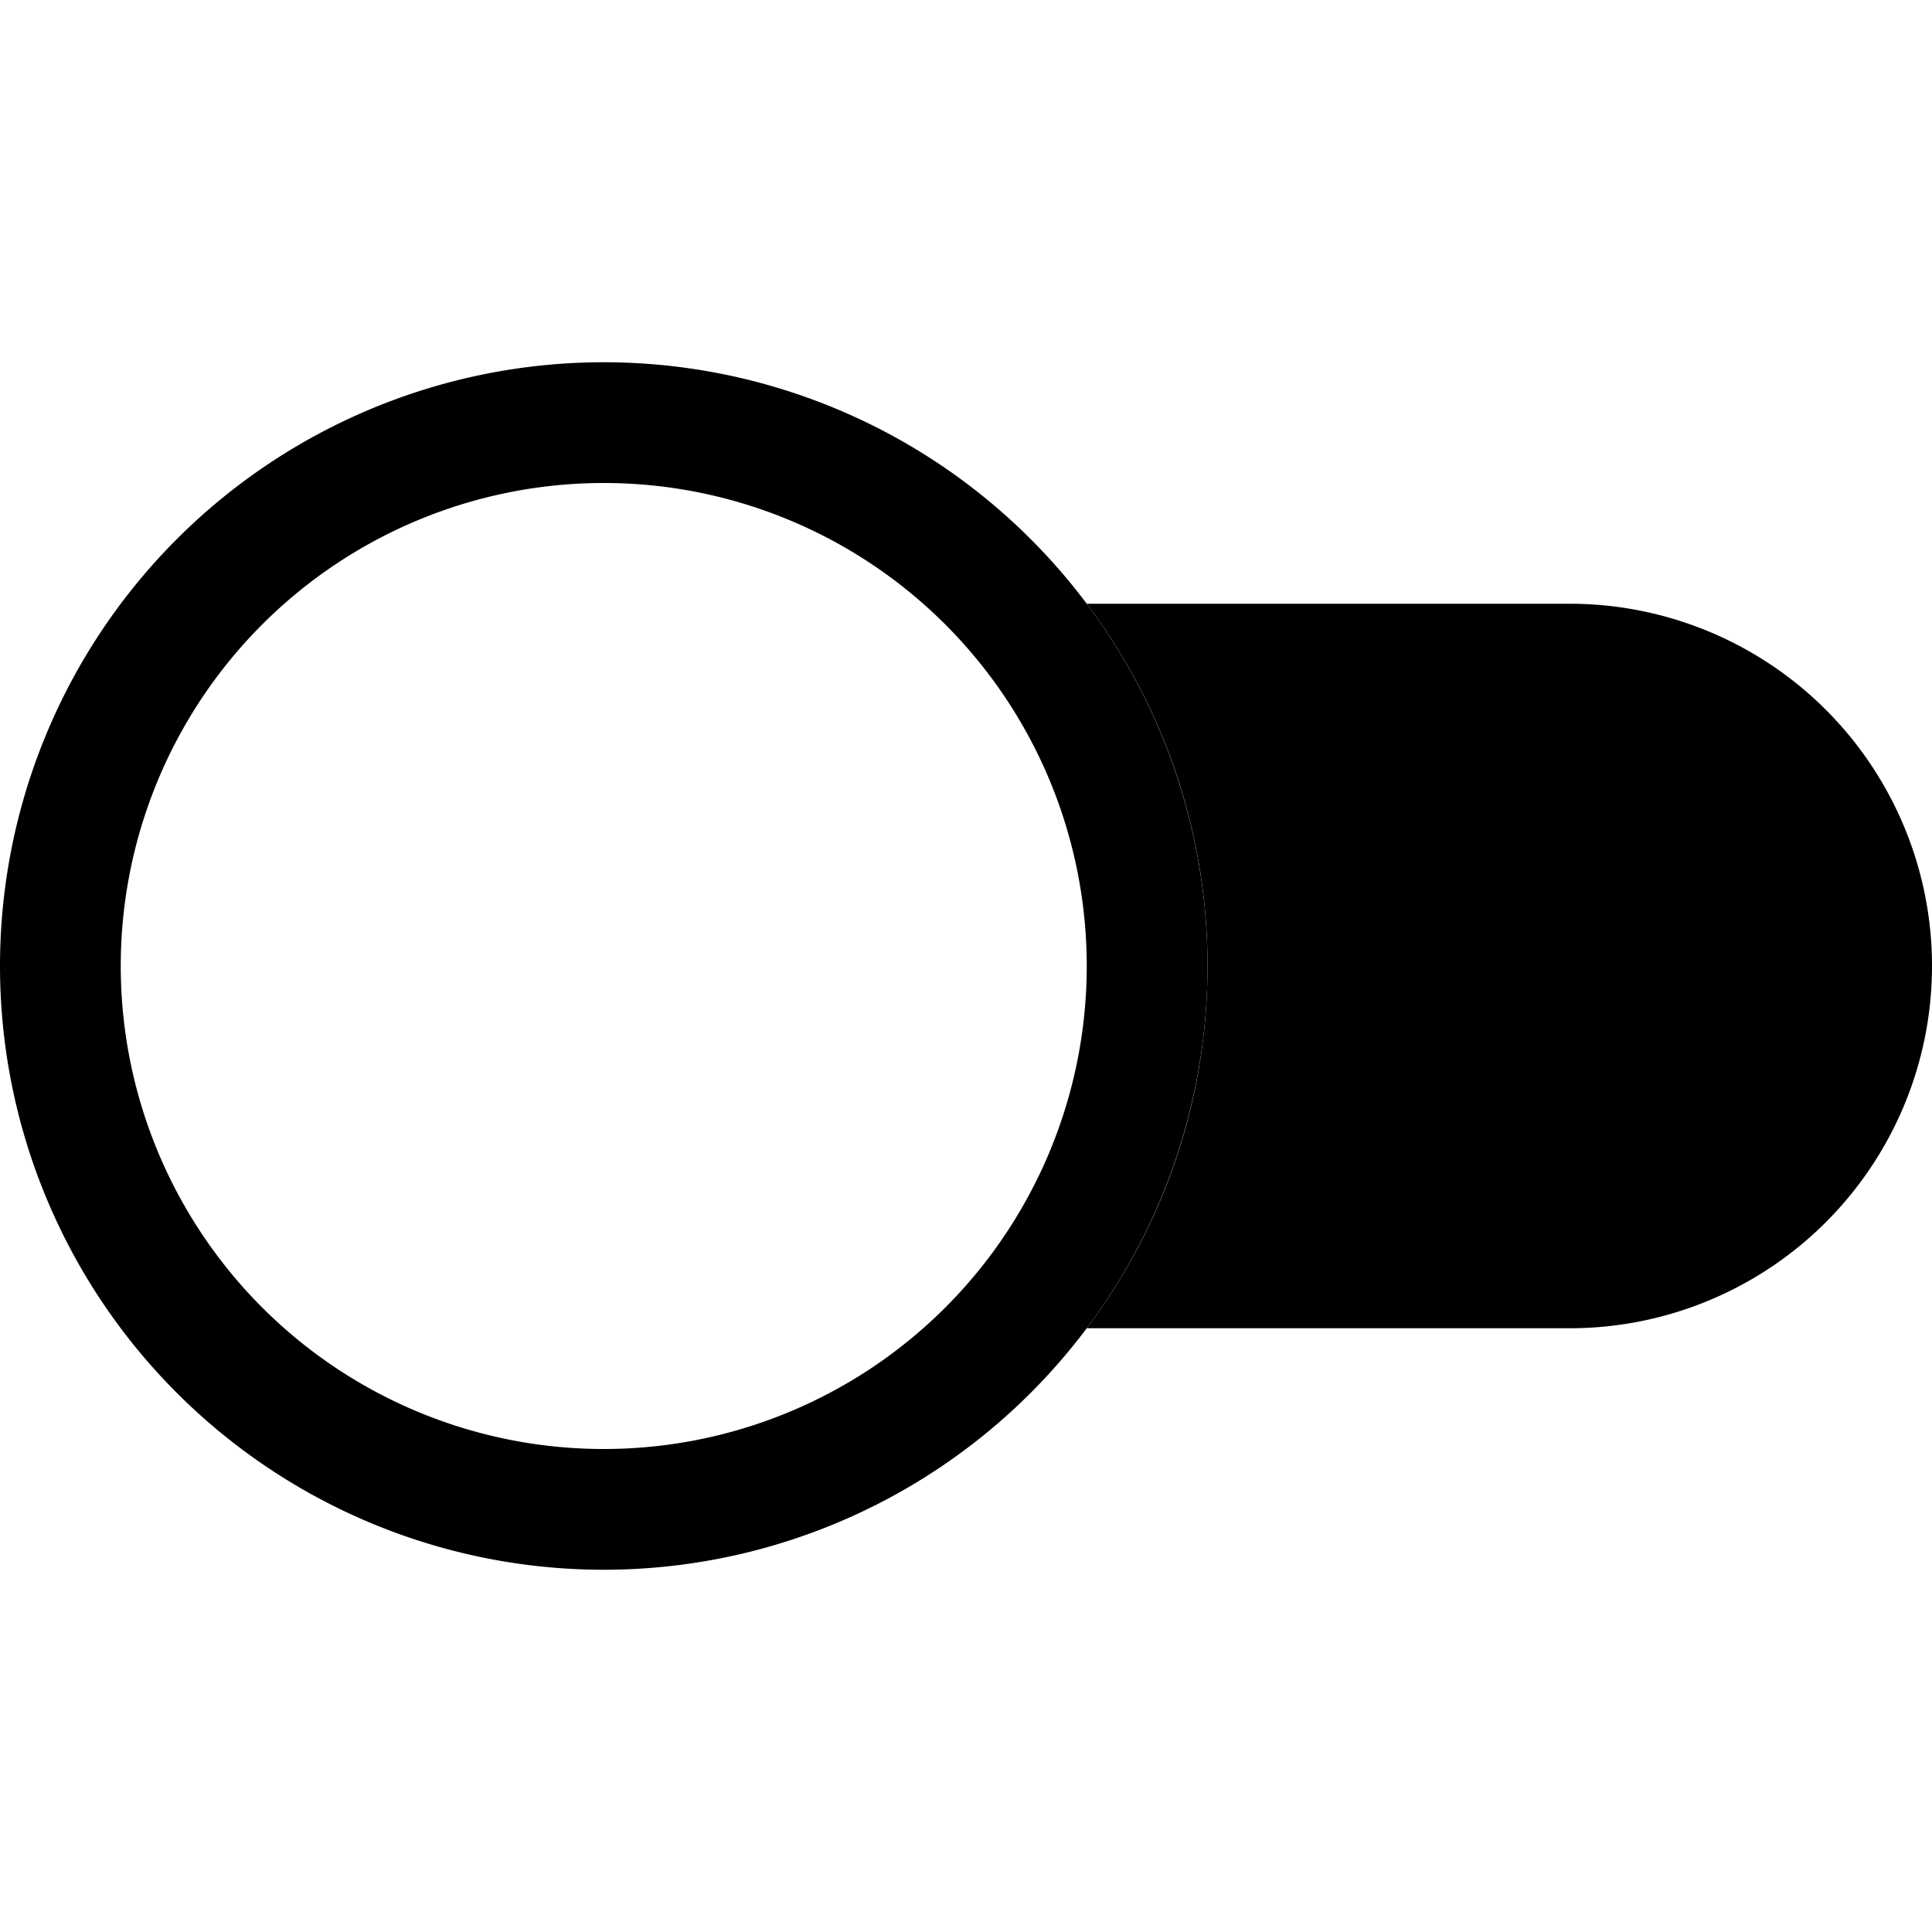 <?xml version="1.0" encoding="utf-8"?>
<!-- Generator: www.svgicons.com -->
<svg xmlns="http://www.w3.org/2000/svg" width="800" height="800" viewBox="0 0 16 16">
<g fill="currentColor"><path d="M9 11c.628-.836 1-1.874 1-3a4.98 4.98 0 0 0-1-3h4a3 3 0 1 1 0 6z"/><path d="M5 12a4 4 0 1 1 0-8a4 4 0 0 1 0 8m0 1A5 5 0 1 0 5 3a5 5 0 0 0 0 10"/></g>
</svg>